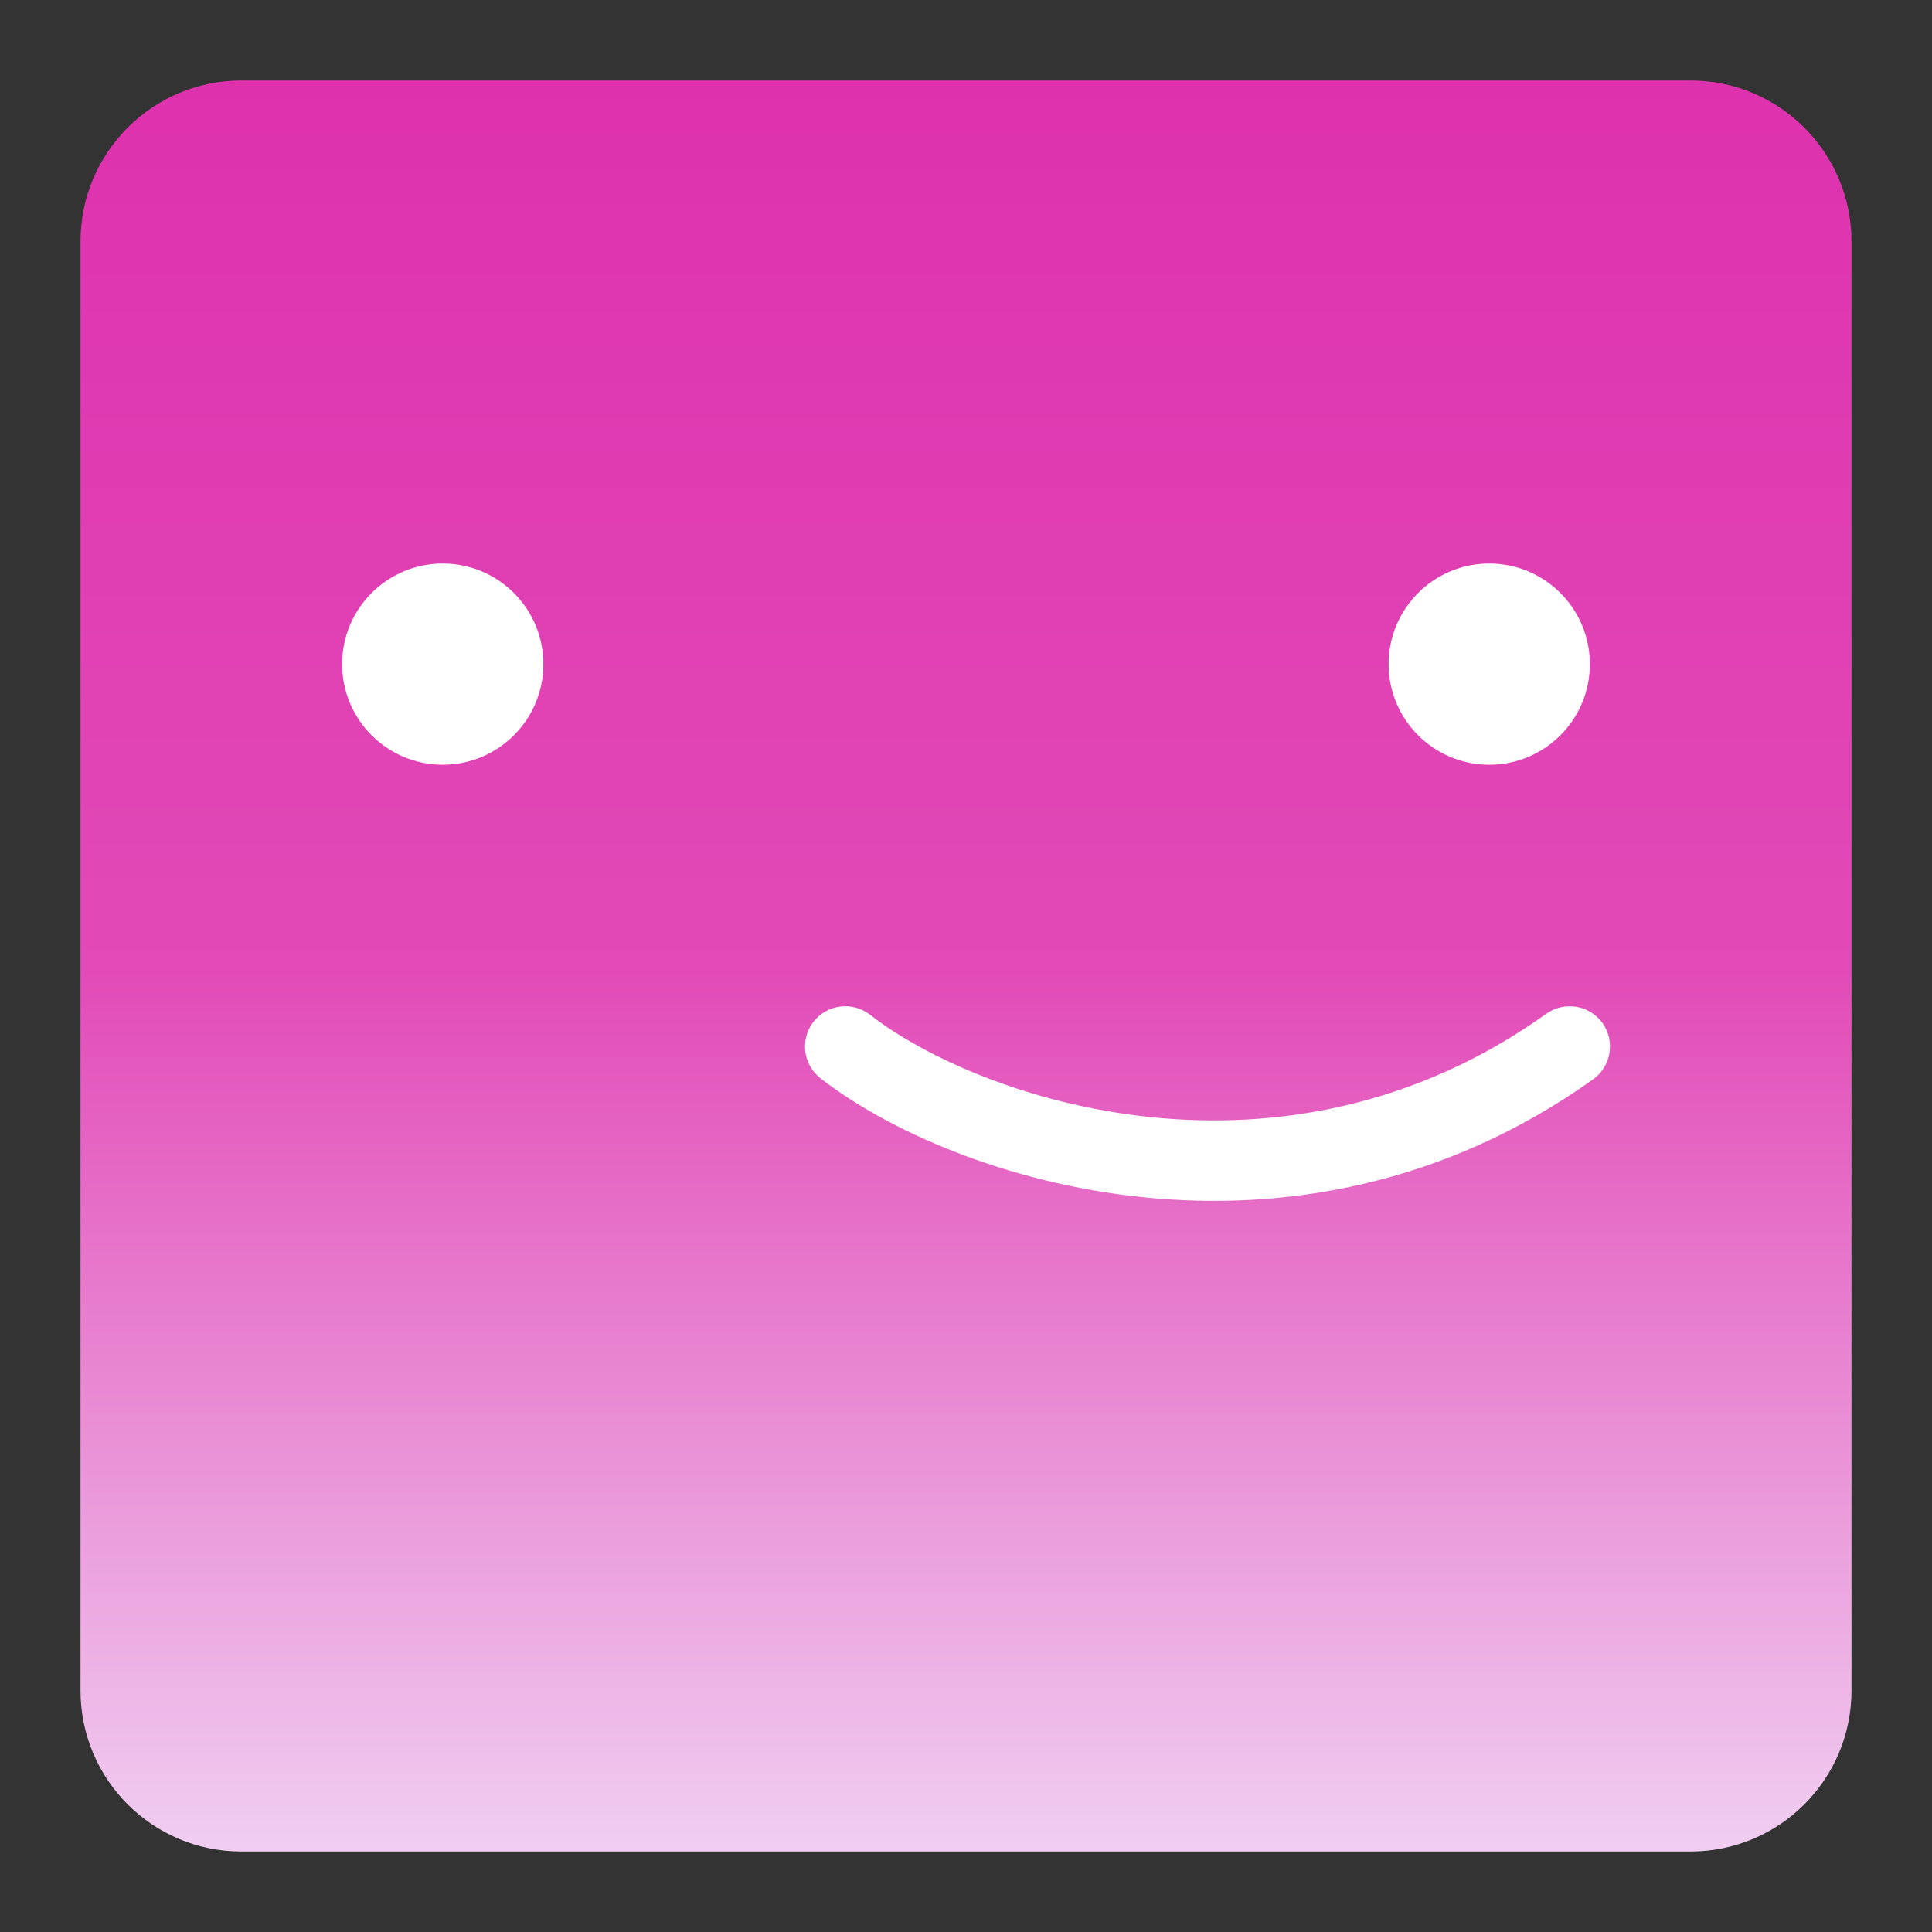 <svg width="24" height="24" viewBox="0 0 24 24" fill="none" xmlns="http://www.w3.org/2000/svg">
<rect x="0" y="0" width="24" height="24" fill="#333333" stroke="none"/>
<path d="M1 3C1 1.895 1.895 1 3 1H21C22.105 1 23 1.895 23 3V21C23 22.105 22.105 23 21 23H3C1.895 23 1 22.105 1 21V3Z" fill="url(#paint0_linear_279_18081)"/>
<path fill-rule="evenodd" clip-rule="evenodd" d="M19.907 12.709C20.067 12.934 20.015 13.246 19.791 13.407C17.925 14.739 15.924 15.049 14.199 14.872C12.487 14.697 11.022 14.04 10.193 13.395C9.975 13.225 9.936 12.911 10.105 12.693C10.275 12.475 10.589 12.436 10.807 12.605C11.478 13.127 12.763 13.72 14.301 13.878C15.826 14.034 17.575 13.761 19.209 12.593C19.434 12.433 19.746 12.485 19.907 12.709Z" fill="white"/>
<path d="M19.75 8.25C19.75 8.94 19.19 9.5 18.5 9.5C17.81 9.5 17.25 8.94 17.25 8.25C17.25 7.56 17.81 7 18.5 7C19.19 7 19.75 7.56 19.75 8.25Z" fill="white"/>
<path d="M6.75 8.25C6.75 8.94 6.19 9.5 5.5 9.5C4.81 9.5 4.25 8.94 4.25 8.25C4.25 7.56 4.81 7 5.5 7C6.19 7 6.75 7.56 6.75 8.25Z" fill="white"/>
<defs>
<linearGradient id="paint0_linear_279_18081" x1="12" y1="1" x2="12" y2="23" gradientUnits="userSpaceOnUse">
<stop stop-color="#DE31AE"/>
<stop offset="0.501" stop-color="#E24AB7"/>
<stop offset="1" stop-color="#F0CEF1"/>
</linearGradient>
</defs>
</svg>
